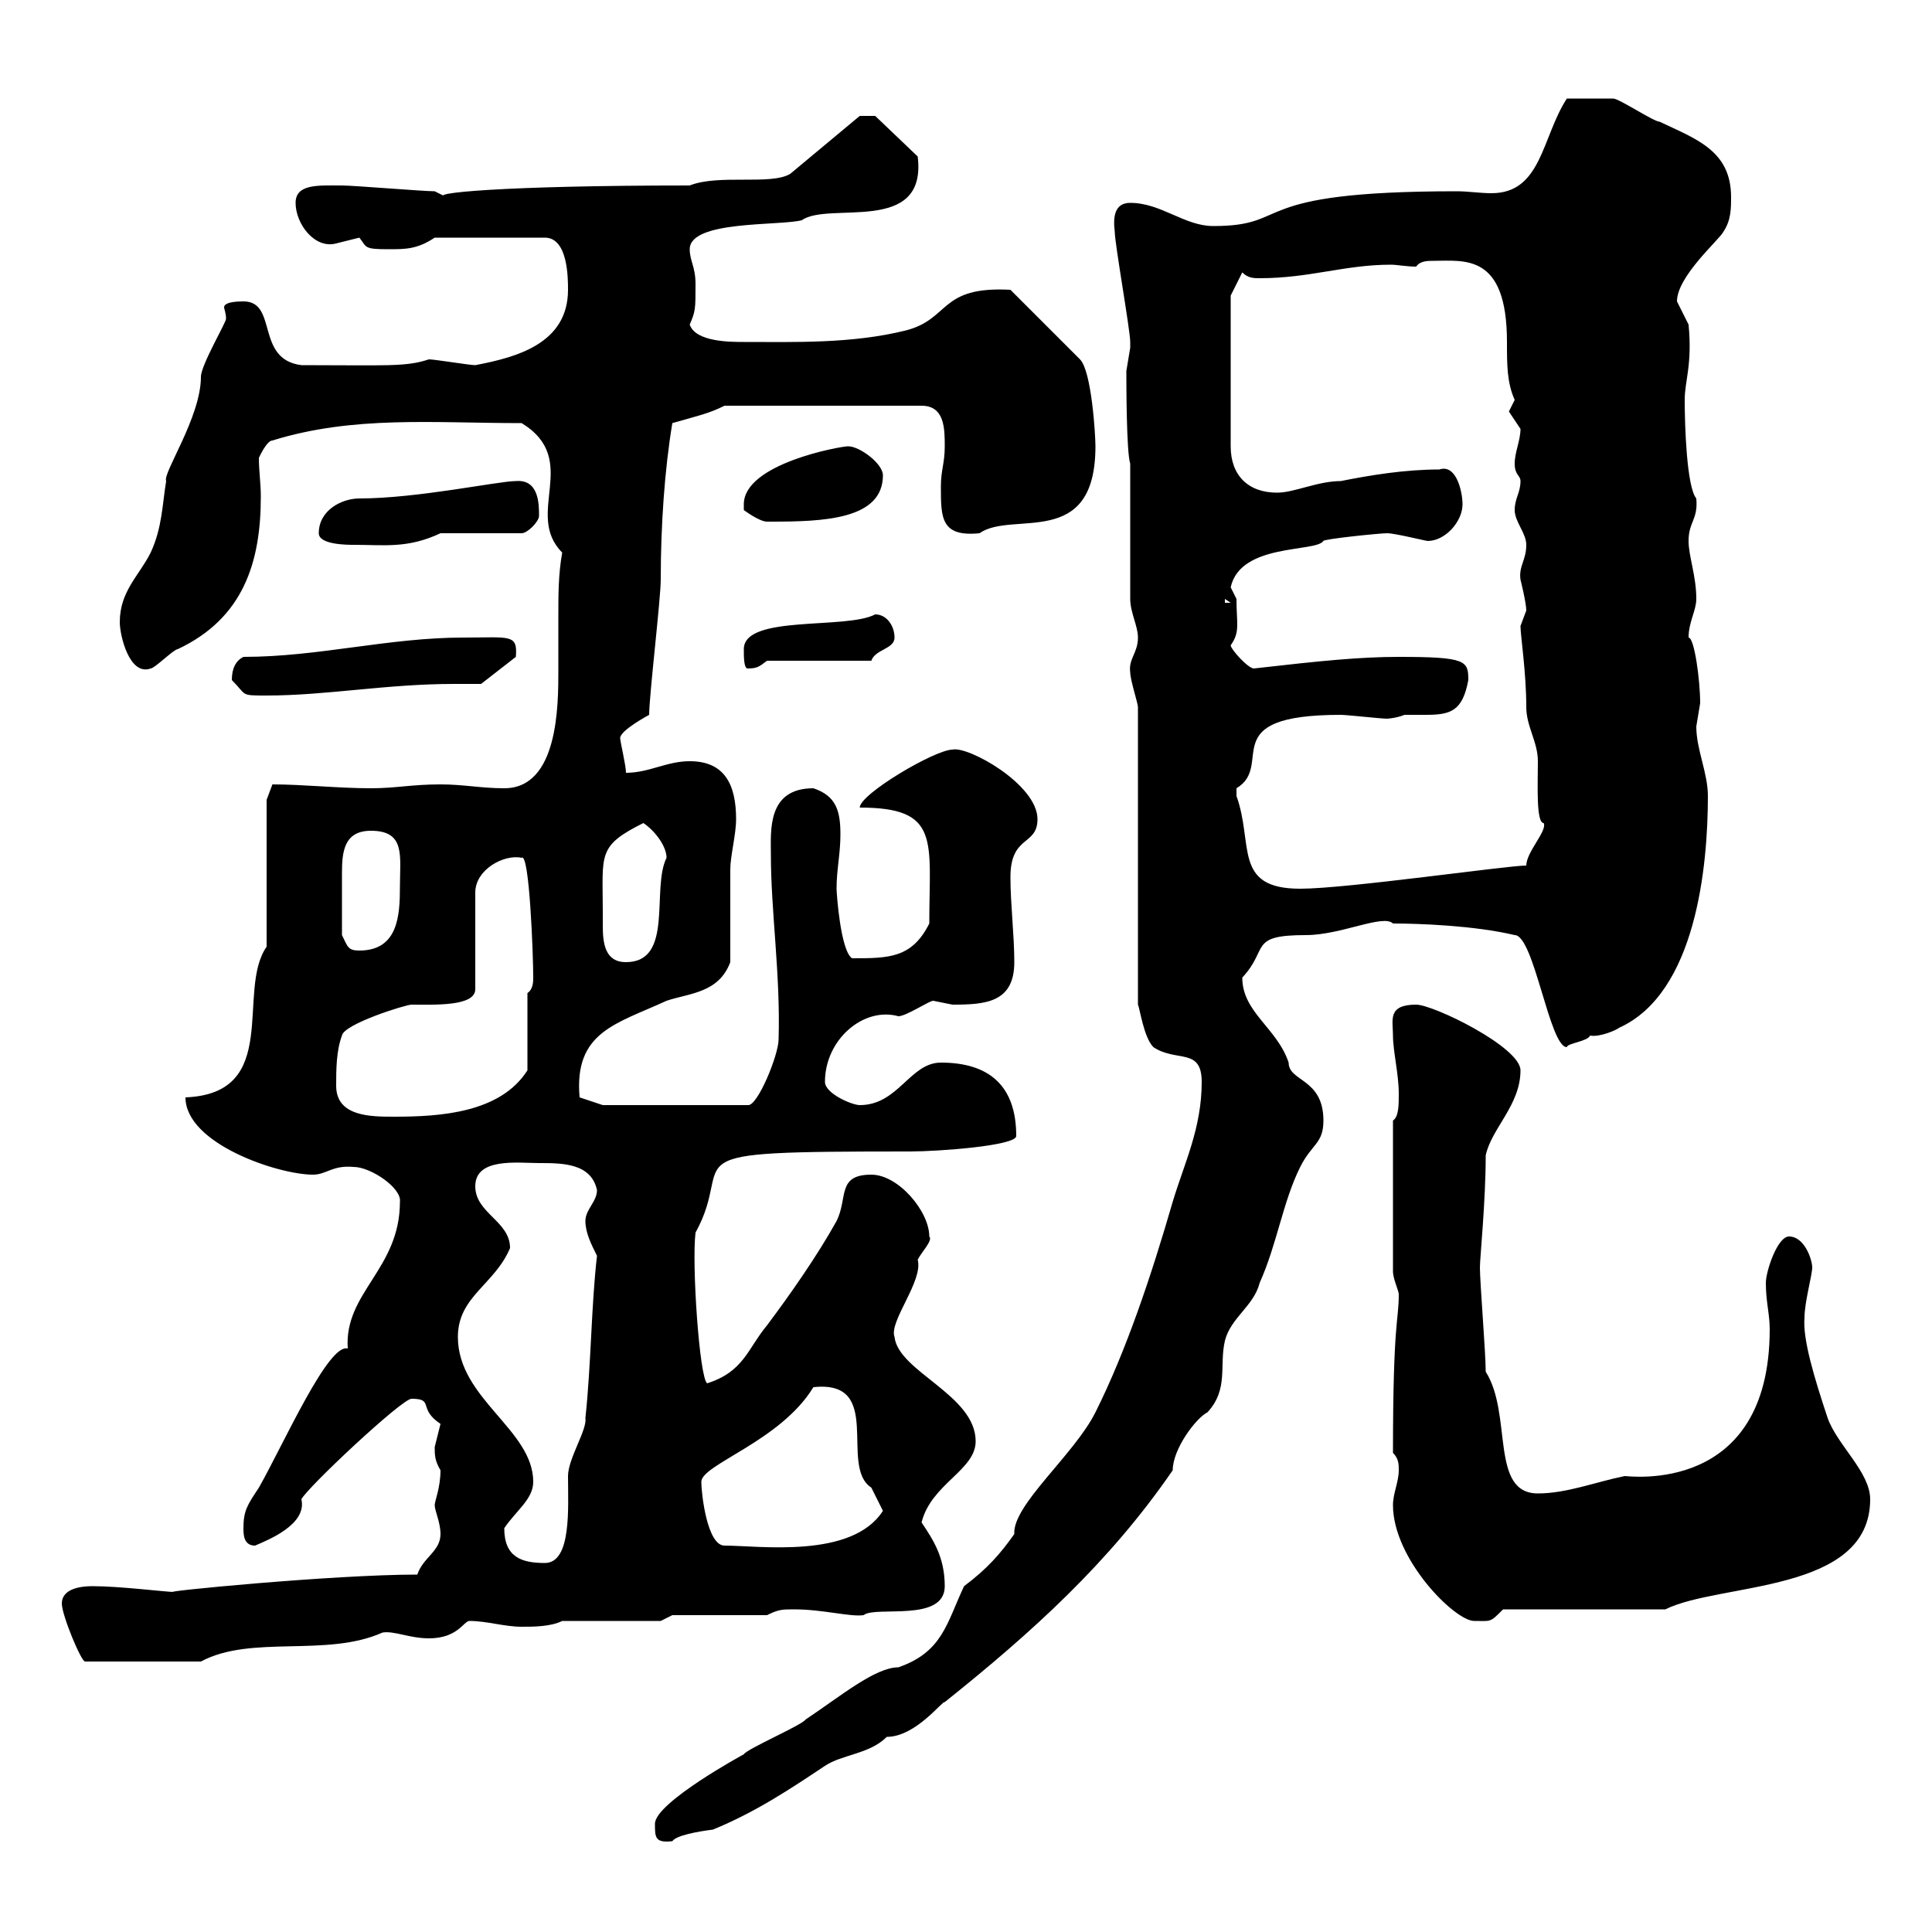 <svg xmlns="http://www.w3.org/2000/svg" xmlns:xlink="http://www.w3.org/1999/xlink" width="300" height="300"><path d="M101.70 283.20C101.70 285.30 101.70 286.20 104.40 285.90C105 285 108.30 284.40 110.70 284.10C117.30 281.40 122.70 277.80 128.10 274.20C130.80 272.40 135 272.40 137.70 269.70C142.20 269.70 146.40 264 146.70 264.30C160.20 253.50 172.20 242.70 182.10 228.30C182.10 225 185.70 220.20 187.50 219.30C190.80 215.70 189.30 212.10 190.20 208.20C191.10 204.60 194.70 202.80 195.60 199.20C198.30 193.20 199.20 186.60 201.90 181.20C203.70 177.60 205.50 177.60 205.50 174C205.50 167.40 200.10 168 200.10 165C198.30 159.60 192.90 157.20 192.90 151.80C197.10 147.30 193.80 145.20 202.80 145.20C208.20 145.20 214.80 141.90 216.30 143.40C220.20 143.40 228.90 143.70 235.20 145.20C238.20 145.20 240.60 162.60 243.30 162.60C243.30 162 246.60 161.70 246.90 160.80C248.40 161.10 251.10 159.90 251.40 159.60C263.40 154.20 265.20 134.40 265.20 123.60C265.20 120 263.40 116.40 263.40 112.80C263.40 112.80 264 109.20 264 109.20C264 105.60 263.10 99 262.20 99C262.20 96.60 263.40 94.80 263.40 93C263.40 89.40 262.20 86.40 262.20 84C262.20 81 263.70 80.70 263.40 77.40C261.90 75.60 261.60 66 261.60 62.10C261.60 59.10 262.80 56.70 262.20 50.40C262.20 50.40 260.40 46.80 260.40 46.80C260.40 42.90 267 37.20 267.60 36C268.80 34.20 268.80 32.40 268.80 30.60C268.80 23.40 263.40 21.60 257.70 18.90C256.80 18.90 251.40 15.30 250.50 15.30C249.30 15.30 246.90 15.30 243.30 15.30C239.40 21.30 239.40 30 231.60 30C229.80 30 228 29.70 226.20 29.70C192.90 29.70 201 35.10 188.40 35.10C183.90 35.10 180.30 31.50 175.50 31.50C173.10 31.50 172.80 33.60 173.10 36C173.10 37.80 175.50 51.30 175.50 53.10C175.50 53.10 175.50 53.10 175.50 54C175.50 54 174.90 57.60 174.90 57.60C174.90 59.40 174.90 70.20 175.50 72L175.50 74.70C175.50 77.40 175.50 90 175.50 93C175.50 95.10 176.70 97.20 176.70 99C176.70 101.40 175.20 102.30 175.50 104.40C175.50 105.60 176.70 109.20 176.70 109.80L176.70 156C177 156.60 177.60 161.10 179.10 162.60C182.70 165 186.60 162.60 186.60 168C186.60 175.20 183.90 180.60 182.10 186.60C178.80 198 174.90 209.70 170.10 219.30C166.80 225.90 157.20 233.70 157.50 238.20C155.40 241.20 153.30 243.60 149.70 246.30C147 252 146.40 256.50 139.50 258.90C135.90 258.90 130.50 263.40 125.10 267C124.50 267.90 116.10 271.50 115.50 272.40C115.50 272.40 101.70 279.90 101.70 283.20ZM9.60 249C9.60 250.80 12.60 258 13.20 258L31.20 258C39 253.80 50.70 257.40 59.40 253.50C61.20 253.20 63.60 254.40 66.60 254.40C71.10 254.40 72 251.70 72.90 251.70C75.60 251.70 78.30 252.60 81 252.60C82.80 252.60 85.50 252.60 87.30 251.70L102.60 251.70L104.40 250.80L119.10 250.80C120.90 249.90 121.50 249.90 123.30 249.90C127.80 249.90 132 251.10 134.10 250.80C135.90 249.30 146.70 252 146.70 246.30C146.70 241.80 144.90 239.10 143.10 236.40C144.60 230.40 151.50 228.30 151.50 223.80C151.50 216.60 139.50 213 138.90 207.60C138 205.20 143.40 198.90 142.50 195.60C143.10 194.40 144.90 192.60 144.30 192C144.30 188.10 139.50 182.40 135.30 182.40C129.90 182.40 131.70 186 129.90 189.60C126.90 195 122.70 201 119.10 205.80C116.10 209.40 115.50 213 109.80 214.80C108.60 213.90 107.40 196.20 108 191.40C114.60 179.40 102 178.80 141.30 178.80C145.80 178.80 157.80 177.90 157.80 176.40C157.80 168.60 153.60 165 146.10 165C141.30 165 139.50 171.60 133.50 171.60C132.30 171.60 128.10 169.80 128.10 168C128.10 161.40 134.10 156.30 139.50 157.80C140.70 157.80 144.30 155.40 144.90 155.40C144.90 155.40 147.90 156 147.90 156C153 156 157.50 155.70 157.50 149.40C157.50 145.20 156.90 140.40 156.90 136.20C156.90 129.60 161.10 131.40 161.10 127.20C161.10 121.80 150.30 115.80 147.90 116.40C145.20 116.40 133.50 123.30 133.50 125.40C146.10 125.40 144.30 130.50 144.30 143.40C141.60 148.80 138 148.80 132.30 148.80C130.50 147.60 129.90 138.60 129.90 138C129.90 135 130.50 132.60 130.50 129.60C130.50 126 129.90 123.60 126.30 122.40C119.10 122.40 119.70 129 119.70 132.60C119.70 141.60 121.20 151.20 120.90 161.40C120.90 163.80 117.60 171.90 116.10 171.60L93.60 171.60L90 170.40C89.10 160.20 95.70 159 103.50 155.40C107.10 154.20 111.60 154.20 113.40 149.40C113.40 147.60 113.40 136.80 113.40 135C113.40 132.90 114.30 129.60 114.30 127.20C114.30 121.80 112.50 118.20 107.10 118.20C103.50 118.20 100.80 120 97.20 120C97.20 118.80 96.30 115.20 96.30 114.60C96.30 113.40 100.80 111 100.80 111C100.80 108 102.60 93 102.60 90C102.60 81.60 103.20 72.90 104.40 65.70C108.60 64.50 110.10 64.20 112.50 63L143.10 63C146.70 63 146.70 66.60 146.70 69.30C146.70 72 146.10 72.90 146.10 75.60C146.10 80.40 146.10 83.40 152.10 82.80C157.20 79.20 170.10 85.50 170.10 69.30C170.10 67.50 169.50 57.60 167.70 55.80L156.90 45C145.80 44.40 147.60 49.50 140.70 51.30C132.30 53.40 123.30 53.10 115.50 53.10C113.40 53.10 108 53.10 107.10 50.40C108 48.30 108 48 108 44.10C108 41.40 107.10 40.50 107.10 38.70C107.10 34.20 120.90 35.10 124.50 34.20C128.70 31.20 144 36.60 142.50 24.30L135.90 18L133.50 18L122.70 27C119.70 28.80 111.60 27 107.10 28.80C78 28.80 66 30 69.30 30.60C69.30 30.60 67.50 29.70 67.50 29.70C65.70 29.70 54.90 28.80 53.10 28.80C49.50 28.80 45.90 28.50 45.90 31.50C45.90 34.80 48.90 38.70 52.20 37.80C52.20 37.80 55.80 36.90 55.80 36.90C57 38.40 56.40 38.70 60.30 38.70C63 38.70 64.80 38.70 67.50 36.90L84.60 36.90C88.20 36.90 88.20 43.20 88.20 45C88.20 53.40 80.10 55.50 73.80 56.70C72.90 56.70 67.50 55.80 66.60 55.80C63 57 60 56.70 46.80 56.70C39.60 55.80 43.20 46.80 37.80 46.80C35.10 46.80 34.80 47.40 34.80 47.70C34.80 48 35.10 48.60 35.10 49.50C35.10 50.10 31.20 56.70 31.20 58.50C31.20 64.80 25.20 73.50 25.80 74.70C25.20 78.30 25.20 81.90 23.40 85.80C21.60 89.40 18.60 91.80 18.60 96.60C18.60 98.70 20.10 105 23.40 103.80C24 103.80 27 100.80 27.60 100.80C37.80 96 40.50 87.30 40.50 77.10C40.50 75 40.20 73.20 40.20 71.10C40.20 71.10 41.40 68.40 42.30 68.40C54.90 64.50 67.20 65.70 81 65.70C90.30 71.40 81.30 79.80 87.30 85.80C86.70 89.10 86.70 92.40 86.70 95.40C86.70 98.40 86.70 101.40 86.70 104.10C86.70 109.50 86.70 122.40 78.30 122.40C74.70 122.40 72 121.80 68.40 121.80C63.90 121.80 61.50 122.40 57.60 122.40C52.50 122.40 47.10 121.80 42.30 121.80L41.40 124.20L41.40 147C36.60 153.90 43.80 169.80 28.80 170.40C28.80 177.60 43.20 182.40 48.60 182.40C50.70 182.40 51.60 180.90 54.90 181.20C57.60 181.20 62.40 184.50 62.10 186.60C62.10 197.10 53.40 200.70 54 209.40C51 208.50 44.10 224.10 40.20 231C38.40 233.70 37.80 234.60 37.80 237.30C37.80 238.20 37.80 240 39.60 240C41.70 239.10 47.70 236.70 46.80 232.80C47.70 231 62.40 217.20 63.90 217.20C67.50 217.20 64.80 218.70 68.40 221.10C68.40 221.10 67.50 224.70 67.50 224.70C67.50 225.90 67.50 226.80 68.40 228.30C68.40 231 67.50 233.10 67.50 233.70C67.50 234.60 68.40 236.40 68.40 238.20C68.40 240.90 65.70 241.80 64.80 244.50C51.60 244.50 24.30 247.20 27 247.20C25.80 247.20 18.60 246.30 14.40 246.30C11.40 246.30 9.60 247.20 9.60 249ZM216.30 233.70C216.30 242.10 225.90 251.70 228.90 251.70C231.60 251.70 231.30 252 233.40 249.90L258.60 249.90C267 245.70 290.40 247.50 290.40 232.80C290.40 228.60 285.30 224.40 283.80 220.20C281.70 213.90 279.90 207.90 280.20 204.60C280.20 202.20 281.40 198 281.40 196.80C281.40 195.60 280.20 192 277.80 192C276 192 274.20 197.40 274.20 199.20C274.20 202.20 274.80 204 274.80 206.40C274.80 232.20 252.90 229.20 252.30 229.20C247.80 230.10 243.30 231.90 238.80 231.90C231.30 231.90 234.90 219.60 230.70 213C230.70 210 229.80 199.20 229.80 196.80C229.80 195.30 230.70 186.60 230.70 179.40C231.60 175.20 236.10 171.60 236.10 166.20C236.10 162.60 222.60 156 219.90 156C215.40 156 216.30 158.40 216.30 160.80C216.30 163.20 217.20 166.80 217.20 169.80C217.20 171.60 217.20 173.40 216.30 174L216.30 197.40C216.30 198.60 217.20 200.40 217.20 201C217.20 205.20 216.30 204.90 216.30 225.60C217.20 226.50 217.20 227.40 217.20 228.30C217.20 230.10 216.30 231.90 216.30 233.70ZM78.30 237.30C80.10 234.60 82.80 232.80 82.80 230.10C82.80 222 71.10 217.20 71.10 207.60C71.10 201.30 76.80 199.50 79.20 193.80C79.20 189.60 73.80 188.40 73.80 184.20C73.80 179.70 80.40 180.60 83.70 180.60C87.30 180.60 91.80 180.60 92.70 184.80C92.70 186.60 90.90 187.80 90.90 189.60C90.90 191.40 91.80 193.20 92.70 195C91.80 202.80 91.80 211.80 90.90 220.20C91.20 222 88.20 226.50 88.20 229.20C88.20 234 88.80 242.70 84.60 242.70C81 242.70 78.30 241.80 78.30 237.30ZM108.90 230.10C108.90 227.40 121.20 223.80 126.30 215.40C137.40 214.20 130.20 227.70 135.30 231C135.30 231 137.10 234.60 137.10 234.60C132.30 242.10 117.90 240 112.50 240C109.80 240 108.90 231.90 108.90 230.10ZM52.20 168.60C52.20 166.20 52.20 163.20 53.10 160.80C53.40 159 63 156 63.90 156C67.50 156 73.80 156.30 73.80 153.60L73.80 138.60C73.80 135 78.30 132.60 81 133.20C82.20 132.30 82.80 148.20 82.80 151.80C82.80 152.40 82.80 153.60 81.90 154.20L81.90 166.20C77.70 172.80 68.40 173.40 61.20 173.40C57.60 173.40 52.20 173.40 52.20 168.60ZM93.60 141.60C93.60 132.60 92.70 131.40 99.90 127.80C101.70 129 103.50 131.40 103.50 133.20C101.10 138 104.70 149.40 97.20 149.40C93.90 149.40 93.60 146.40 93.60 143.70C93.60 142.80 93.60 141.90 93.60 141.60ZM53.10 145.20C53.10 141.30 53.10 138.60 53.10 135.60C53.10 132.30 53.40 129 57.60 129C63 129 62.10 132.90 62.10 137.70C62.10 142.20 61.80 147.60 55.80 147.60C54 147.60 54 147 53.10 145.20ZM192 122.40C198 118.80 188.40 111 208.20 111C209.10 111 214.50 111.60 215.40 111.60C215.10 111.60 216.60 111.60 218.10 111C219 111 220.20 111 221.40 111C225.30 111 227.10 110.40 228 105.60C228 102.60 227.70 102 217.20 102C211.20 102 205.20 102.60 194.70 103.80C193.80 103.80 191.10 100.80 191.10 100.20C192.60 98.10 192 96.90 192 93C192 93 191.10 91.20 191.10 91.20C192.60 84.30 204.30 85.80 205.50 84C205.50 83.70 214.20 82.80 215.40 82.80C216.60 82.80 221.40 84 221.70 84C224.40 84 227.10 81 227.10 78.30C227.10 76.50 226.20 72 223.50 72.90C218.10 72.90 212.70 73.80 208.20 74.70C204.60 74.70 201 76.50 198.30 76.50C193.80 76.50 191.10 73.80 191.10 69.30L191.10 45.90L192.90 42.30C193.80 43.20 194.70 43.20 195.60 43.20C203.40 43.20 208.80 41.10 216 41.10C216.90 41.10 218.40 41.40 219.90 41.40C220.50 40.50 221.70 40.50 222.60 40.50C227.40 40.50 234 39.30 234 53.10C234 56.70 234 59.40 235.20 62.10C235.20 62.10 234.30 63.90 234.30 63.90C234.30 63.90 236.10 66.60 236.10 66.60C236.10 68.40 235.20 70.20 235.20 72C235.20 73.80 236.10 73.80 236.10 74.70C236.10 76.50 235.20 77.40 235.20 79.20C235.20 81 237 82.80 237 84.60C237 87 235.80 87.90 236.10 90C236.10 90 237 93.60 237 94.80C237 94.80 236.10 97.20 236.10 97.20C236.10 98.70 237 104.40 237 109.80C237 112.80 238.80 115.20 238.80 118.20C238.80 121.80 238.50 127.80 239.70 127.80C240.30 129 237 132.30 237 134.40C234 134.40 209.10 138 201.90 138C191.40 138 194.70 131.10 192 123.60C192 123.60 192 123.60 192 122.40ZM36 105.60C38.40 108 37.20 108 41.40 108C50.70 108 60 106.20 70.50 106.20C72 106.20 73.20 106.20 74.70 106.20L80.10 102C80.40 98.40 79.20 99 72 99C60.30 99 49.50 102 37.80 102C36.60 102.60 36 103.80 36 105.60ZM115.50 100.80C115.50 102 115.50 103.80 116.10 103.80C117.60 103.80 117.90 103.50 119.10 102.60L135.30 102.60C135.90 100.80 138.90 100.80 138.90 99C138.90 97.20 137.70 95.40 135.90 95.40C131.40 97.80 115.50 95.40 115.50 100.80ZM190.20 93L191.10 93.60L190.20 93.60ZM49.50 82.80C49.50 84.60 54 84.60 54.90 84.60C59.70 84.60 63.30 85.20 68.40 82.80L81 82.80C81.90 82.80 83.70 81 83.70 80.10C83.70 78.30 83.70 74.40 80.10 74.70C77.40 74.70 64.80 77.40 55.80 77.40C53.10 77.40 49.50 79.20 49.50 82.80ZM115.50 78.30C115.50 78.30 115.50 79.20 115.50 79.20C115.50 79.20 117.90 81 119.10 81C119.70 81 119.70 81 119.70 81C127.80 81 137.10 80.70 137.10 73.80C137.10 72 133.50 69.30 131.70 69.30C130.50 69.30 115.50 72 115.50 78.30Z"/></svg>